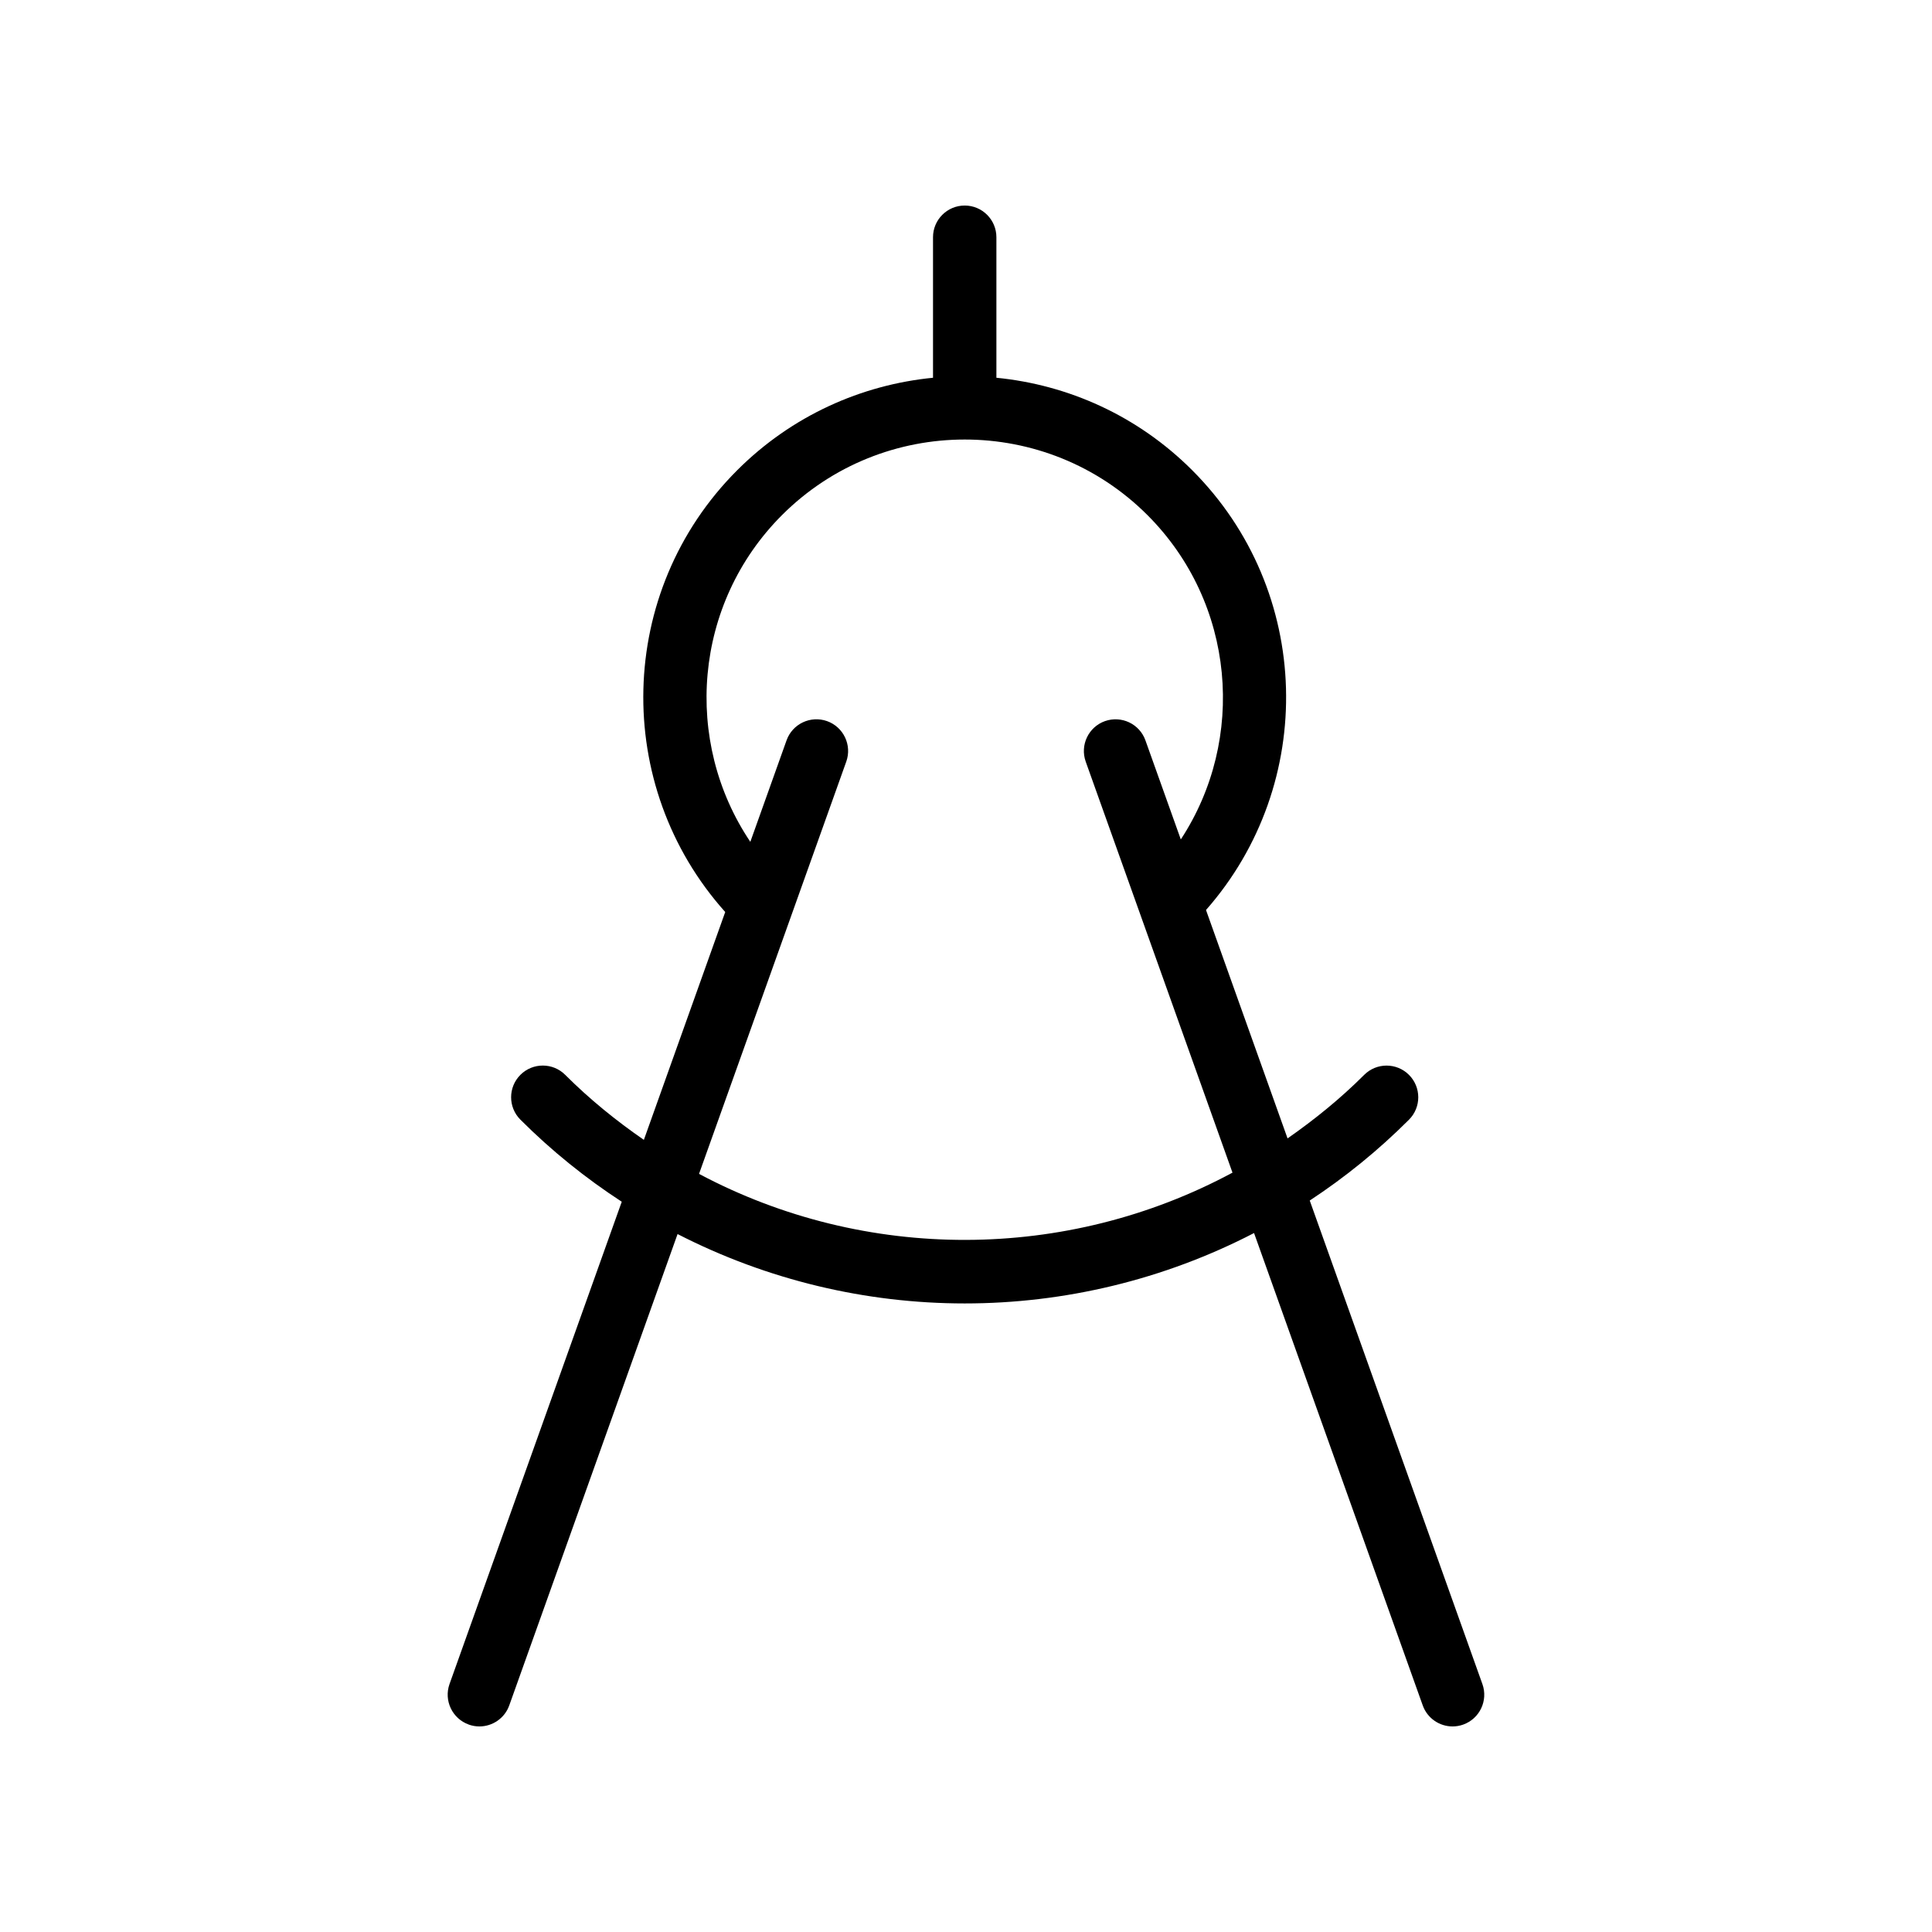 <?xml version="1.0" encoding="UTF-8"?>
<!-- Uploaded to: ICON Repo, www.iconrepo.com, Generator: ICON Repo Mixer Tools -->
<svg fill="#000000" width="800px" height="800px" version="1.1" viewBox="144 144 512 512" xmlns="http://www.w3.org/2000/svg">
 <path d="m268.22 601.03c0.938 0.336 1.887 0.492 2.828 0.492 3.449 0 6.684-2.141 7.91-5.574l44.605-124.91c23.809 12.215 49.941 18.387 76.098 18.387 26.363 0 52.715-6.246 76.676-18.656l44.703 125.18c1.223 3.434 4.457 5.574 7.906 5.574 0.938 0 1.891-0.156 2.824-0.492 4.367-1.559 6.641-6.363 5.086-10.727l-45.762-128.15c9.305-6.117 18.129-13.25 26.301-21.426 3.281-3.281 3.281-8.594 0-11.875s-8.594-3.281-11.875 0c-6.344 6.348-13.191 11.871-20.305 16.836l-21.613-60.527c29.449-33.445 28.293-84.59-3.652-116.54-14.488-14.492-32.938-22.652-51.895-24.512v-37.242c0-4.637-3.758-8.398-8.398-8.398-4.637 0-8.398 3.758-8.398 8.398v37.242c-18.957 1.859-37.41 10.027-51.898 24.512-32.117 32.117-33.109 83.641-3.168 117.07l-21.562 60.383c-7.316-5.055-14.336-10.723-20.844-17.23-3.281-3.281-8.594-3.281-11.875 0s-3.281 8.594 0 11.875c8.336 8.336 17.355 15.559 26.859 21.754l-45.645 127.82c-1.547 4.363 0.73 9.168 5.094 10.727zm100.05-255.19c1.559-4.367-0.719-9.172-5.086-10.734-4.371-1.551-9.176 0.723-10.734 5.086l-9.605 26.902c-17.887-26.609-15.105-63.086 8.398-86.594 26.695-26.691 70.137-26.699 96.84 0 23.312 23.32 26.258 59.402 8.844 85.957l-9.379-26.262c-1.559-4.363-6.356-6.633-10.734-5.086-4.367 1.562-6.641 6.367-5.086 10.734l38.895 108.92c-43.969 23.648-97.312 23.773-141.37 0.328z"/>
</svg>